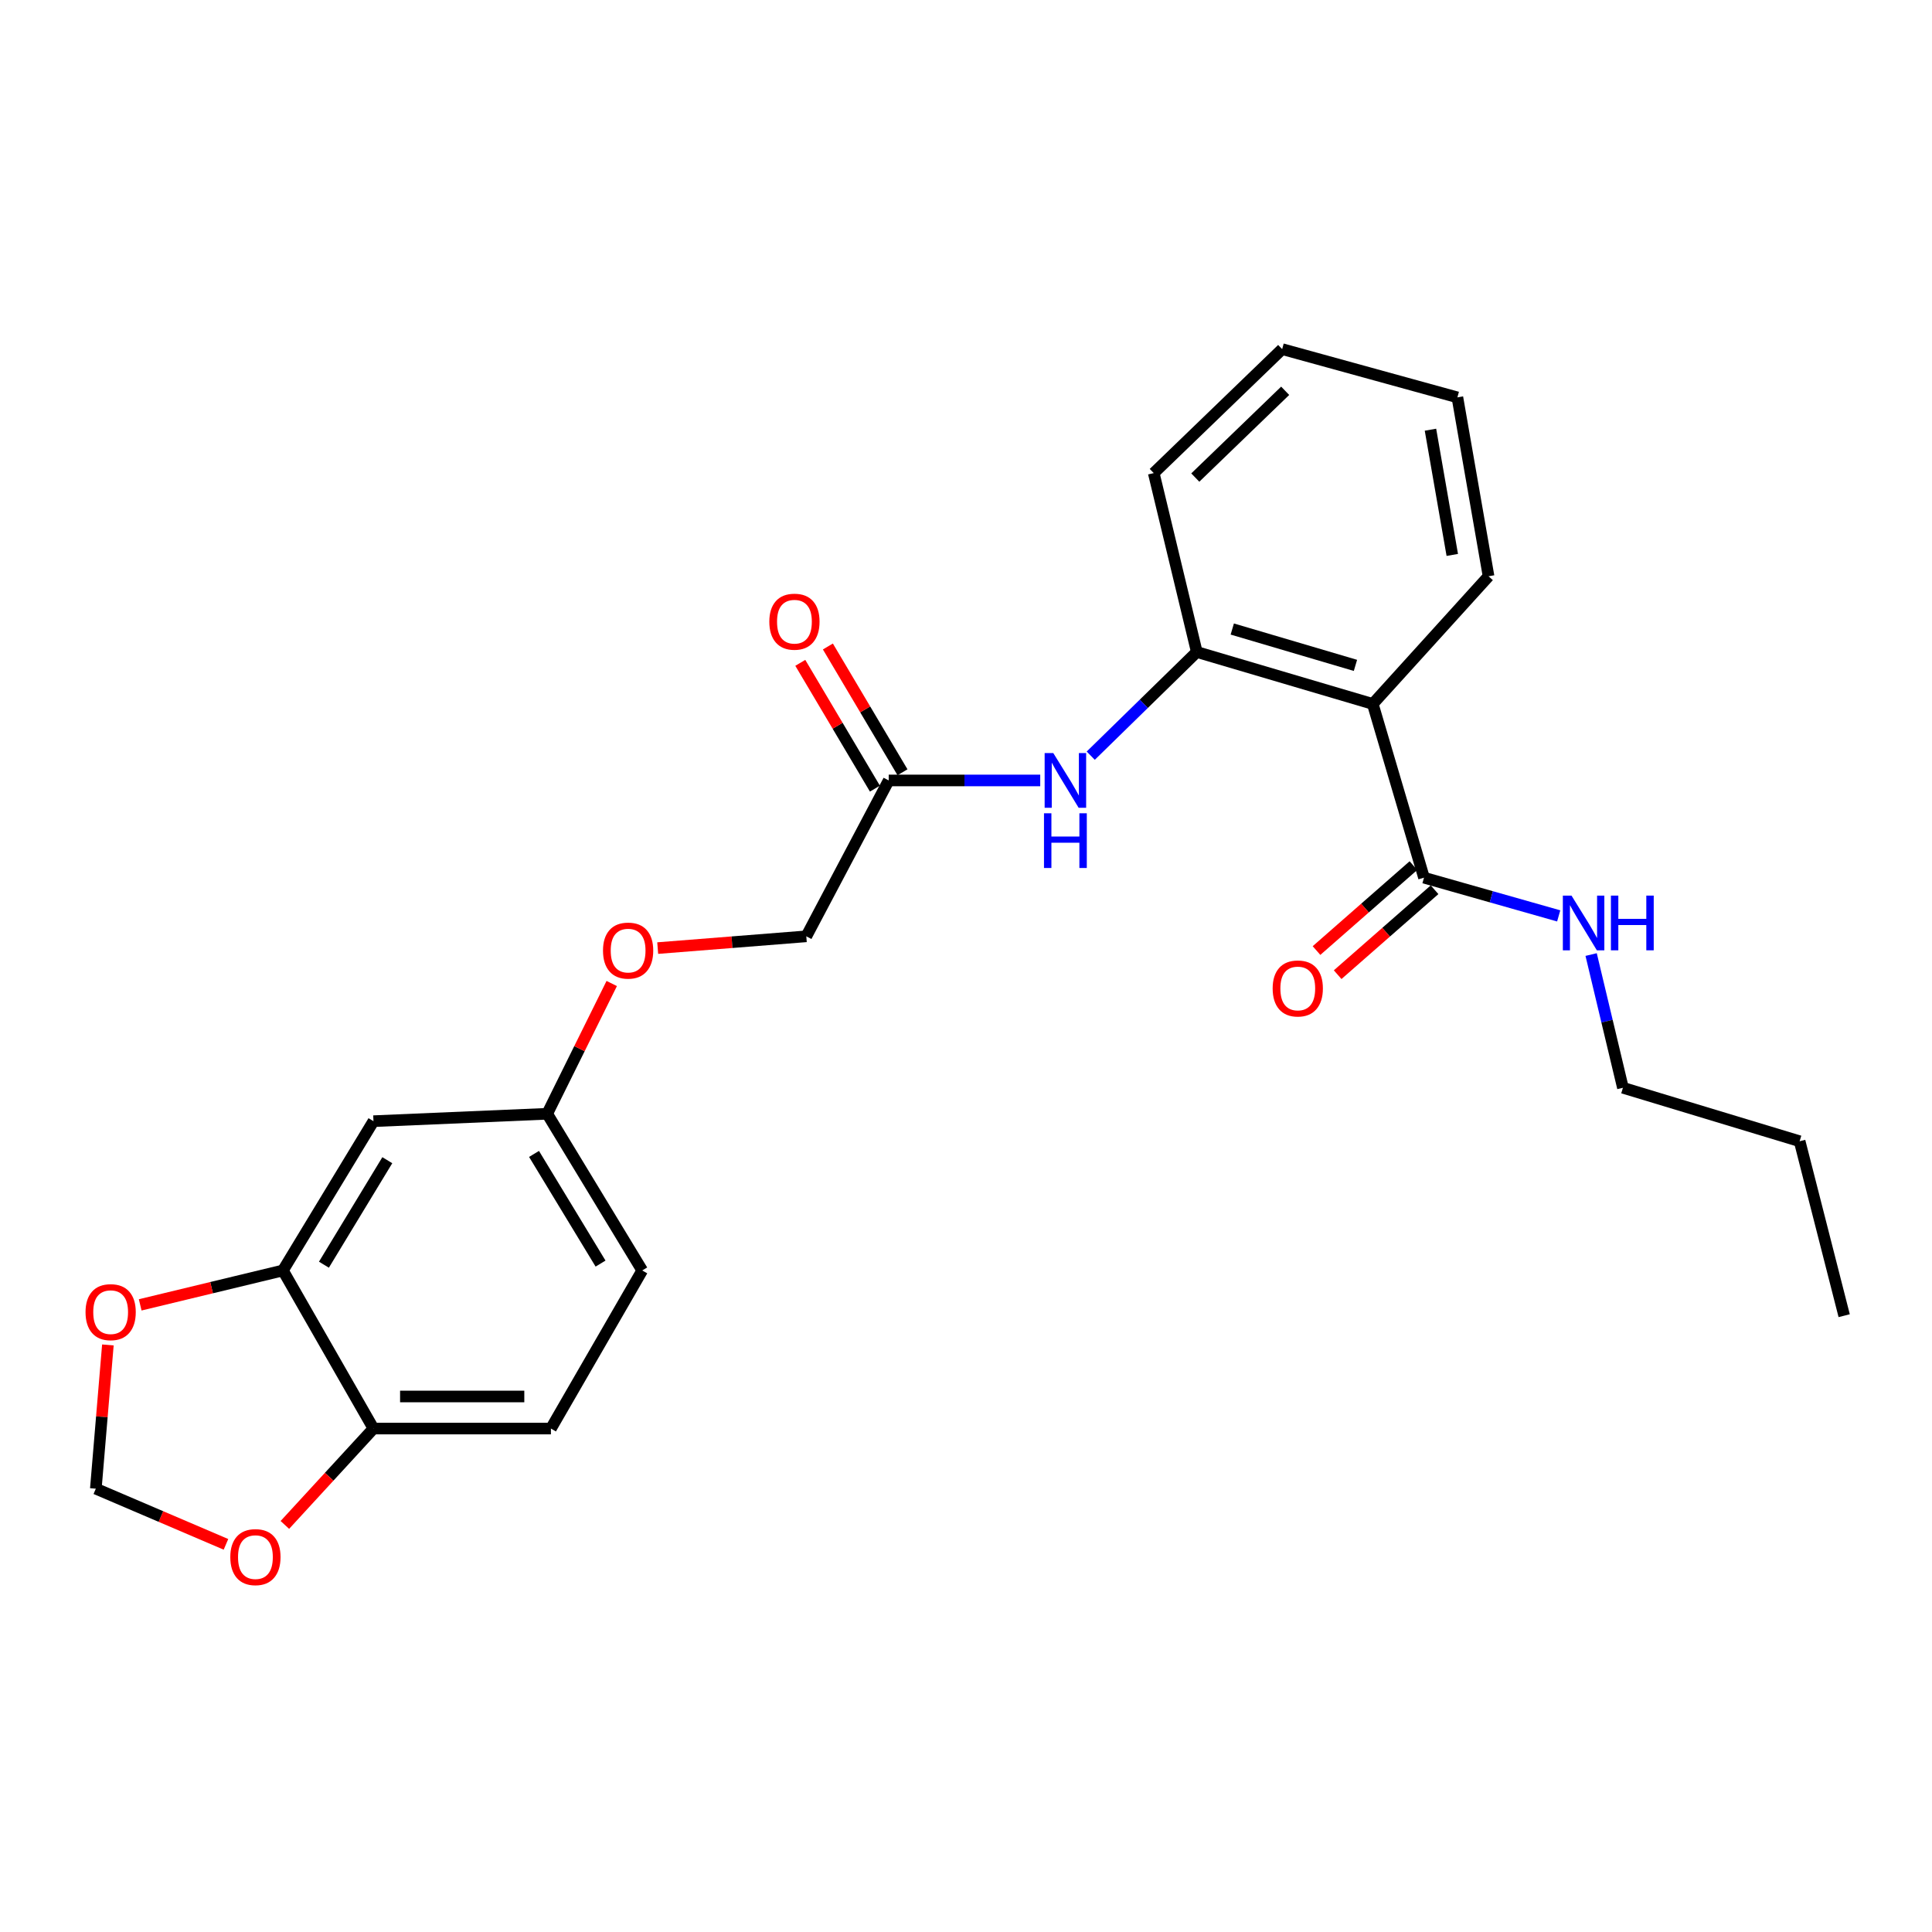 <?xml version='1.0' encoding='iso-8859-1'?>
<svg version='1.1' baseProfile='full'
              xmlns='http://www.w3.org/2000/svg'
                      xmlns:rdkit='http://www.rdkit.org/xml'
                      xmlns:xlink='http://www.w3.org/1999/xlink'
                  xml:space='preserve'
width='1000px' height='1000px' viewBox='0 0 1000 1000'>
<!-- END OF HEADER -->
<rect style='opacity:1.0;fill:#FFFFFF;stroke:none' width='1000' height='1000' x='0' y='0'> </rect>
<path class='bond-0' d='M 710.539,364.361 L 619.463,337.474' style='fill:none;fill-rule:evenodd;stroke:#000000;stroke-width:6px;stroke-linecap:butt;stroke-linejoin:miter;stroke-opacity:1' />
<path class='bond-0' d='M 701.578,344.404 L 637.825,325.583' style='fill:none;fill-rule:evenodd;stroke:#000000;stroke-width:6px;stroke-linecap:butt;stroke-linejoin:miter;stroke-opacity:1' />
<path class='bond-1' d='M 710.539,364.361 L 737.057,454.284' style='fill:none;fill-rule:evenodd;stroke:#000000;stroke-width:6px;stroke-linecap:butt;stroke-linejoin:miter;stroke-opacity:1' />
<path class='bond-18' d='M 710.539,364.361 L 770.475,298.272' style='fill:none;fill-rule:evenodd;stroke:#000000;stroke-width:6px;stroke-linecap:butt;stroke-linejoin:miter;stroke-opacity:1' />
<path class='bond-2' d='M 619.463,337.474 L 592.014,364.305' style='fill:none;fill-rule:evenodd;stroke:#000000;stroke-width:6px;stroke-linecap:butt;stroke-linejoin:miter;stroke-opacity:1' />
<path class='bond-2' d='M 592.014,364.305 L 564.565,391.136' style='fill:none;fill-rule:evenodd;stroke:#0000FF;stroke-width:6px;stroke-linecap:butt;stroke-linejoin:miter;stroke-opacity:1' />
<path class='bond-19' d='M 619.463,337.474 L 597.178,244.867' style='fill:none;fill-rule:evenodd;stroke:#000000;stroke-width:6px;stroke-linecap:butt;stroke-linejoin:miter;stroke-opacity:1' />
<path class='bond-10' d='M 731.586,448.041 L 706.505,470.023' style='fill:none;fill-rule:evenodd;stroke:#000000;stroke-width:6px;stroke-linecap:butt;stroke-linejoin:miter;stroke-opacity:1' />
<path class='bond-10' d='M 706.505,470.023 L 681.425,492.005' style='fill:none;fill-rule:evenodd;stroke:#FF0000;stroke-width:6px;stroke-linecap:butt;stroke-linejoin:miter;stroke-opacity:1' />
<path class='bond-10' d='M 742.529,460.527 L 717.449,482.509' style='fill:none;fill-rule:evenodd;stroke:#000000;stroke-width:6px;stroke-linecap:butt;stroke-linejoin:miter;stroke-opacity:1' />
<path class='bond-10' d='M 717.449,482.509 L 692.369,504.491' style='fill:none;fill-rule:evenodd;stroke:#FF0000;stroke-width:6px;stroke-linecap:butt;stroke-linejoin:miter;stroke-opacity:1' />
<path class='bond-12' d='M 737.057,454.284 L 771.918,464.175' style='fill:none;fill-rule:evenodd;stroke:#000000;stroke-width:6px;stroke-linecap:butt;stroke-linejoin:miter;stroke-opacity:1' />
<path class='bond-12' d='M 771.918,464.175 L 806.779,474.065' style='fill:none;fill-rule:evenodd;stroke:#0000FF;stroke-width:6px;stroke-linecap:butt;stroke-linejoin:miter;stroke-opacity:1' />
<path class='bond-4' d='M 538.42,403.959 L 499.206,403.959' style='fill:none;fill-rule:evenodd;stroke:#0000FF;stroke-width:6px;stroke-linecap:butt;stroke-linejoin:miter;stroke-opacity:1' />
<path class='bond-4' d='M 499.206,403.959 L 459.993,403.959' style='fill:none;fill-rule:evenodd;stroke:#000000;stroke-width:6px;stroke-linecap:butt;stroke-linejoin:miter;stroke-opacity:1' />
<path class='bond-3' d='M 146.439,657.586 L 193.305,580.318' style='fill:none;fill-rule:evenodd;stroke:#000000;stroke-width:6px;stroke-linecap:butt;stroke-linejoin:miter;stroke-opacity:1' />
<path class='bond-3' d='M 167.664,654.606 L 200.47,600.518' style='fill:none;fill-rule:evenodd;stroke:#000000;stroke-width:6px;stroke-linecap:butt;stroke-linejoin:miter;stroke-opacity:1' />
<path class='bond-7' d='M 146.439,657.586 L 109.502,666.492' style='fill:none;fill-rule:evenodd;stroke:#000000;stroke-width:6px;stroke-linecap:butt;stroke-linejoin:miter;stroke-opacity:1' />
<path class='bond-7' d='M 109.502,666.492 L 72.565,675.399' style='fill:none;fill-rule:evenodd;stroke:#FF0000;stroke-width:6px;stroke-linecap:butt;stroke-linejoin:miter;stroke-opacity:1' />
<path class='bond-26' d='M 146.439,657.586 L 193.305,739.419' style='fill:none;fill-rule:evenodd;stroke:#000000;stroke-width:6px;stroke-linecap:butt;stroke-linejoin:miter;stroke-opacity:1' />
<path class='bond-11' d='M 467.132,399.724 L 447.822,367.17' style='fill:none;fill-rule:evenodd;stroke:#000000;stroke-width:6px;stroke-linecap:butt;stroke-linejoin:miter;stroke-opacity:1' />
<path class='bond-11' d='M 447.822,367.17 L 428.512,334.617' style='fill:none;fill-rule:evenodd;stroke:#FF0000;stroke-width:6px;stroke-linecap:butt;stroke-linejoin:miter;stroke-opacity:1' />
<path class='bond-11' d='M 452.853,408.194 L 433.543,375.641' style='fill:none;fill-rule:evenodd;stroke:#000000;stroke-width:6px;stroke-linecap:butt;stroke-linejoin:miter;stroke-opacity:1' />
<path class='bond-11' d='M 433.543,375.641 L 414.233,343.087' style='fill:none;fill-rule:evenodd;stroke:#FF0000;stroke-width:6px;stroke-linecap:butt;stroke-linejoin:miter;stroke-opacity:1' />
<path class='bond-16' d='M 459.993,403.959 L 417.342,484.639' style='fill:none;fill-rule:evenodd;stroke:#000000;stroke-width:6px;stroke-linecap:butt;stroke-linejoin:miter;stroke-opacity:1' />
<path class='bond-5' d='M 193.305,580.318 L 283.228,576.49' style='fill:none;fill-rule:evenodd;stroke:#000000;stroke-width:6px;stroke-linecap:butt;stroke-linejoin:miter;stroke-opacity:1' />
<path class='bond-6' d='M 193.305,739.419 L 285.155,739.419' style='fill:none;fill-rule:evenodd;stroke:#000000;stroke-width:6px;stroke-linecap:butt;stroke-linejoin:miter;stroke-opacity:1' />
<path class='bond-6' d='M 207.082,722.816 L 271.378,722.816' style='fill:none;fill-rule:evenodd;stroke:#000000;stroke-width:6px;stroke-linecap:butt;stroke-linejoin:miter;stroke-opacity:1' />
<path class='bond-8' d='M 193.305,739.419 L 170.376,764.36' style='fill:none;fill-rule:evenodd;stroke:#000000;stroke-width:6px;stroke-linecap:butt;stroke-linejoin:miter;stroke-opacity:1' />
<path class='bond-8' d='M 170.376,764.36 L 147.446,789.3' style='fill:none;fill-rule:evenodd;stroke:#FF0000;stroke-width:6px;stroke-linecap:butt;stroke-linejoin:miter;stroke-opacity:1' />
<path class='bond-9' d='M 55.841,696.141 L 52.719,733.341' style='fill:none;fill-rule:evenodd;stroke:#FF0000;stroke-width:6px;stroke-linecap:butt;stroke-linejoin:miter;stroke-opacity:1' />
<path class='bond-9' d='M 52.719,733.341 L 49.598,770.54' style='fill:none;fill-rule:evenodd;stroke:#000000;stroke-width:6px;stroke-linecap:butt;stroke-linejoin:miter;stroke-opacity:1' />
<path class='bond-27' d='M 116.96,799.355 L 83.279,784.948' style='fill:none;fill-rule:evenodd;stroke:#FF0000;stroke-width:6px;stroke-linecap:butt;stroke-linejoin:miter;stroke-opacity:1' />
<path class='bond-27' d='M 83.279,784.948 L 49.598,770.54' style='fill:none;fill-rule:evenodd;stroke:#000000;stroke-width:6px;stroke-linecap:butt;stroke-linejoin:miter;stroke-opacity:1' />
<path class='bond-20' d='M 823.568,494.074 L 831.795,528.553' style='fill:none;fill-rule:evenodd;stroke:#0000FF;stroke-width:6px;stroke-linecap:butt;stroke-linejoin:miter;stroke-opacity:1' />
<path class='bond-20' d='M 831.795,528.553 L 840.023,563.033' style='fill:none;fill-rule:evenodd;stroke:#000000;stroke-width:6px;stroke-linecap:butt;stroke-linejoin:miter;stroke-opacity:1' />
<path class='bond-13' d='M 283.228,576.49 L 299.93,542.777' style='fill:none;fill-rule:evenodd;stroke:#000000;stroke-width:6px;stroke-linecap:butt;stroke-linejoin:miter;stroke-opacity:1' />
<path class='bond-13' d='M 299.93,542.777 L 316.632,509.063' style='fill:none;fill-rule:evenodd;stroke:#FF0000;stroke-width:6px;stroke-linecap:butt;stroke-linejoin:miter;stroke-opacity:1' />
<path class='bond-17' d='M 283.228,576.49 L 332.418,657.586' style='fill:none;fill-rule:evenodd;stroke:#000000;stroke-width:6px;stroke-linecap:butt;stroke-linejoin:miter;stroke-opacity:1' />
<path class='bond-17' d='M 276.411,597.265 L 310.844,654.032' style='fill:none;fill-rule:evenodd;stroke:#000000;stroke-width:6px;stroke-linecap:butt;stroke-linejoin:miter;stroke-opacity:1' />
<path class='bond-14' d='M 285.155,739.419 L 332.418,657.586' style='fill:none;fill-rule:evenodd;stroke:#000000;stroke-width:6px;stroke-linecap:butt;stroke-linejoin:miter;stroke-opacity:1' />
<path class='bond-15' d='M 340.426,490.732 L 378.884,487.686' style='fill:none;fill-rule:evenodd;stroke:#FF0000;stroke-width:6px;stroke-linecap:butt;stroke-linejoin:miter;stroke-opacity:1' />
<path class='bond-15' d='M 378.884,487.686 L 417.342,484.639' style='fill:none;fill-rule:evenodd;stroke:#000000;stroke-width:6px;stroke-linecap:butt;stroke-linejoin:miter;stroke-opacity:1' />
<path class='bond-22' d='M 770.475,298.272 L 754.343,205.675' style='fill:none;fill-rule:evenodd;stroke:#000000;stroke-width:6px;stroke-linecap:butt;stroke-linejoin:miter;stroke-opacity:1' />
<path class='bond-22' d='M 751.699,287.232 L 740.406,222.414' style='fill:none;fill-rule:evenodd;stroke:#000000;stroke-width:6px;stroke-linecap:butt;stroke-linejoin:miter;stroke-opacity:1' />
<path class='bond-25' d='M 597.178,244.867 L 663.645,180.706' style='fill:none;fill-rule:evenodd;stroke:#000000;stroke-width:6px;stroke-linecap:butt;stroke-linejoin:miter;stroke-opacity:1' />
<path class='bond-25' d='M 618.679,247.188 L 665.206,202.275' style='fill:none;fill-rule:evenodd;stroke:#000000;stroke-width:6px;stroke-linecap:butt;stroke-linejoin:miter;stroke-opacity:1' />
<path class='bond-21' d='M 840.023,563.033 L 931.486,590.704' style='fill:none;fill-rule:evenodd;stroke:#000000;stroke-width:6px;stroke-linecap:butt;stroke-linejoin:miter;stroke-opacity:1' />
<path class='bond-24' d='M 931.486,590.704 L 954.545,680.996' style='fill:none;fill-rule:evenodd;stroke:#000000;stroke-width:6px;stroke-linecap:butt;stroke-linejoin:miter;stroke-opacity:1' />
<path class='bond-23' d='M 754.343,205.675 L 663.645,180.706' style='fill:none;fill-rule:evenodd;stroke:#000000;stroke-width:6px;stroke-linecap:butt;stroke-linejoin:miter;stroke-opacity:1' />
<path  class='atom-3' d='M 545.187 389.799
L 554.467 404.799
Q 555.387 406.279, 556.867 408.959
Q 558.347 411.639, 558.427 411.799
L 558.427 389.799
L 562.187 389.799
L 562.187 418.119
L 558.307 418.119
L 548.347 401.719
Q 547.187 399.799, 545.947 397.599
Q 544.747 395.399, 544.387 394.719
L 544.387 418.119
L 540.707 418.119
L 540.707 389.799
L 545.187 389.799
' fill='#0000FF'/>
<path  class='atom-3' d='M 540.367 420.951
L 544.207 420.951
L 544.207 432.991
L 558.687 432.991
L 558.687 420.951
L 562.527 420.951
L 562.527 449.271
L 558.687 449.271
L 558.687 436.191
L 544.207 436.191
L 544.207 449.271
L 540.367 449.271
L 540.367 420.951
' fill='#0000FF'/>
<path  class='atom-8' d='M 44.272 679.166
Q 44.272 672.366, 47.632 668.566
Q 50.992 664.766, 57.272 664.766
Q 63.552 664.766, 66.912 668.566
Q 70.272 672.366, 70.272 679.166
Q 70.272 686.046, 66.872 689.966
Q 63.472 693.846, 57.272 693.846
Q 51.032 693.846, 47.632 689.966
Q 44.272 686.086, 44.272 679.166
M 57.272 690.646
Q 61.592 690.646, 63.912 687.766
Q 66.272 684.846, 66.272 679.166
Q 66.272 673.606, 63.912 670.806
Q 61.592 667.966, 57.272 667.966
Q 52.952 667.966, 50.592 670.766
Q 48.272 673.566, 48.272 679.166
Q 48.272 684.886, 50.592 687.766
Q 52.952 690.646, 57.272 690.646
' fill='#FF0000'/>
<path  class='atom-9' d='M 119.206 805.957
Q 119.206 799.157, 122.566 795.357
Q 125.926 791.557, 132.206 791.557
Q 138.486 791.557, 141.846 795.357
Q 145.206 799.157, 145.206 805.957
Q 145.206 812.837, 141.806 816.757
Q 138.406 820.637, 132.206 820.637
Q 125.966 820.637, 122.566 816.757
Q 119.206 812.877, 119.206 805.957
M 132.206 817.437
Q 136.526 817.437, 138.846 814.557
Q 141.206 811.637, 141.206 805.957
Q 141.206 800.397, 138.846 797.597
Q 136.526 794.757, 132.206 794.757
Q 127.886 794.757, 125.526 797.557
Q 123.206 800.357, 123.206 805.957
Q 123.206 811.677, 125.526 814.557
Q 127.886 817.437, 132.206 817.437
' fill='#FF0000'/>
<path  class='atom-11' d='M 658.725 511.625
Q 658.725 504.825, 662.085 501.025
Q 665.445 497.225, 671.725 497.225
Q 678.005 497.225, 681.365 501.025
Q 684.725 504.825, 684.725 511.625
Q 684.725 518.505, 681.325 522.425
Q 677.925 526.305, 671.725 526.305
Q 665.485 526.305, 662.085 522.425
Q 658.725 518.545, 658.725 511.625
M 671.725 523.105
Q 676.045 523.105, 678.365 520.225
Q 680.725 517.305, 680.725 511.625
Q 680.725 506.065, 678.365 503.265
Q 676.045 500.425, 671.725 500.425
Q 667.405 500.425, 665.045 503.225
Q 662.725 506.025, 662.725 511.625
Q 662.725 517.345, 665.045 520.225
Q 667.405 523.105, 671.725 523.105
' fill='#FF0000'/>
<path  class='atom-12' d='M 398.199 321.781
Q 398.199 314.981, 401.559 311.181
Q 404.919 307.381, 411.199 307.381
Q 417.479 307.381, 420.839 311.181
Q 424.199 314.981, 424.199 321.781
Q 424.199 328.661, 420.799 332.581
Q 417.399 336.461, 411.199 336.461
Q 404.959 336.461, 401.559 332.581
Q 398.199 328.701, 398.199 321.781
M 411.199 333.261
Q 415.519 333.261, 417.839 330.381
Q 420.199 327.461, 420.199 321.781
Q 420.199 316.221, 417.839 313.421
Q 415.519 310.581, 411.199 310.581
Q 406.879 310.581, 404.519 313.381
Q 402.199 316.181, 402.199 321.781
Q 402.199 327.501, 404.519 330.381
Q 406.879 333.261, 411.199 333.261
' fill='#FF0000'/>
<path  class='atom-13' d='M 813.406 463.562
L 822.686 478.562
Q 823.606 480.042, 825.086 482.722
Q 826.566 485.402, 826.646 485.562
L 826.646 463.562
L 830.406 463.562
L 830.406 491.882
L 826.526 491.882
L 816.566 475.482
Q 815.406 473.562, 814.166 471.362
Q 812.966 469.162, 812.606 468.482
L 812.606 491.882
L 808.926 491.882
L 808.926 463.562
L 813.406 463.562
' fill='#0000FF'/>
<path  class='atom-13' d='M 833.806 463.562
L 837.646 463.562
L 837.646 475.602
L 852.126 475.602
L 852.126 463.562
L 855.966 463.562
L 855.966 491.882
L 852.126 491.882
L 852.126 478.802
L 837.646 478.802
L 837.646 491.882
L 833.806 491.882
L 833.806 463.562
' fill='#0000FF'/>
<path  class='atom-16' d='M 312.113 492.025
Q 312.113 485.225, 315.473 481.425
Q 318.833 477.625, 325.113 477.625
Q 331.393 477.625, 334.753 481.425
Q 338.113 485.225, 338.113 492.025
Q 338.113 498.905, 334.713 502.825
Q 331.313 506.705, 325.113 506.705
Q 318.873 506.705, 315.473 502.825
Q 312.113 498.945, 312.113 492.025
M 325.113 503.505
Q 329.433 503.505, 331.753 500.625
Q 334.113 497.705, 334.113 492.025
Q 334.113 486.465, 331.753 483.665
Q 329.433 480.825, 325.113 480.825
Q 320.793 480.825, 318.433 483.625
Q 316.113 486.425, 316.113 492.025
Q 316.113 497.745, 318.433 500.625
Q 320.793 503.505, 325.113 503.505
' fill='#FF0000'/>
</svg>
